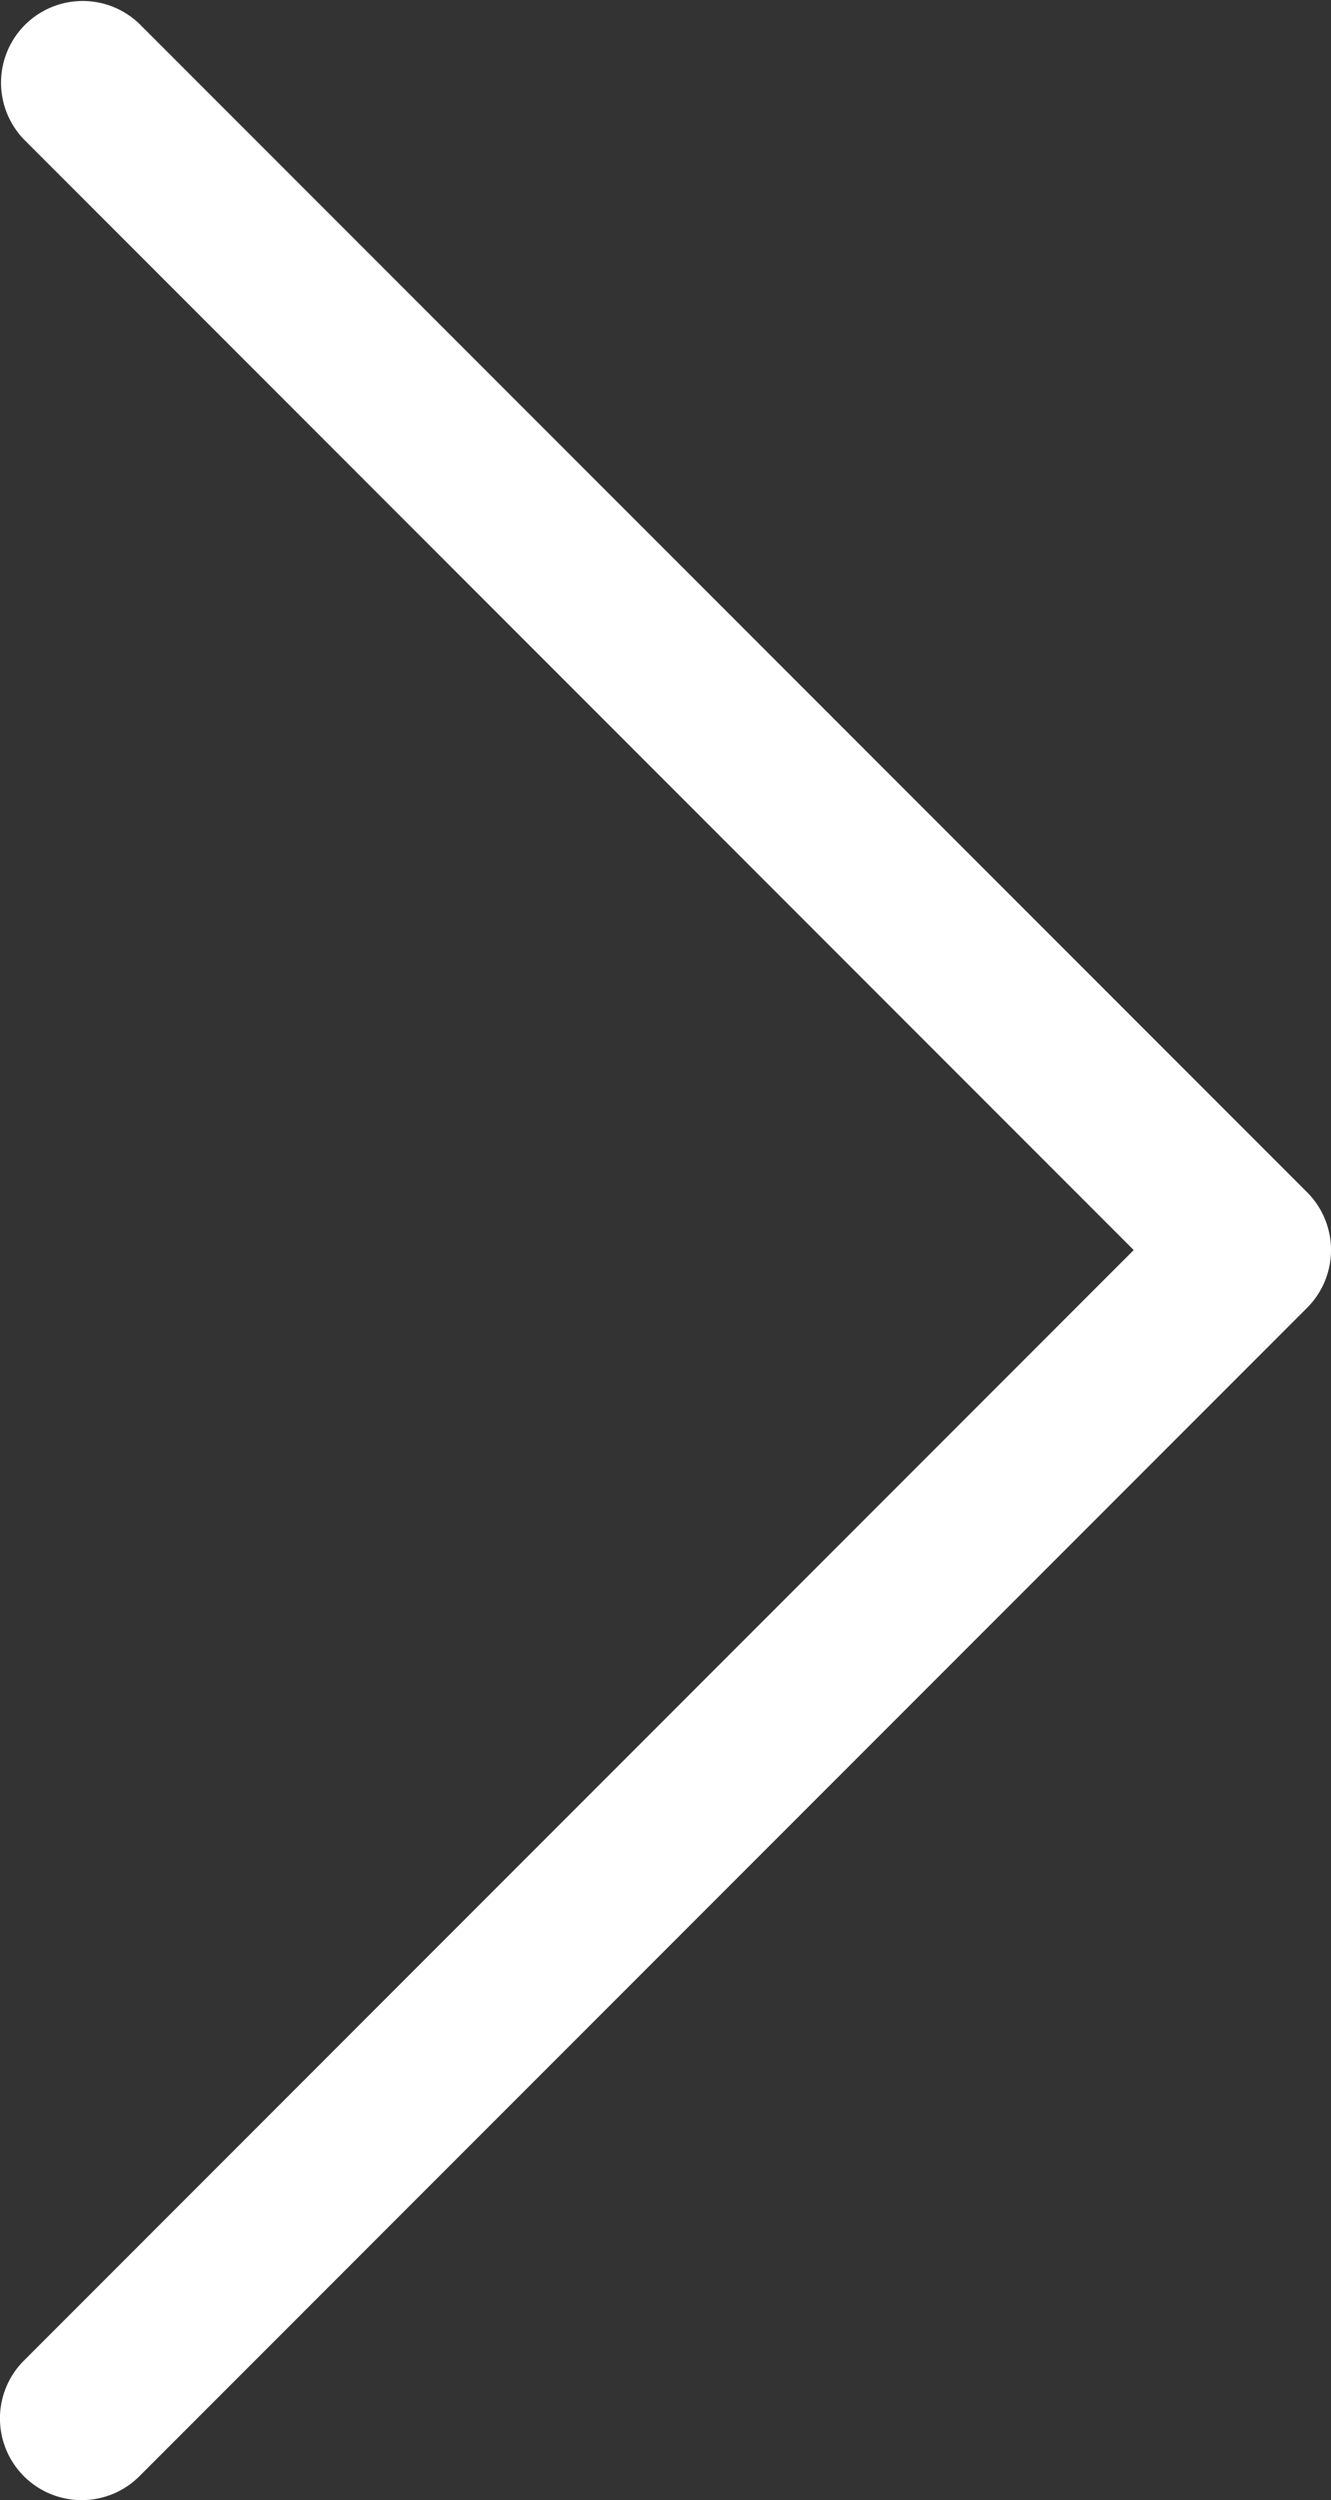 <svg xmlns="http://www.w3.org/2000/svg" width="24.449" height="45.898"><rect width="100%" height="100%" fill="#333333" stroke="none"/><path d="M1.5 45.898a1.5 1.5 0 0 1-1.061-2.561l20.386-20.388L.44 2.56A1.5 1.5 0 0 1 2.561.439L24.01 21.888a1.5 1.5 0 0 1 0 2.121L2.561 45.459a1.5 1.5 0 0 1-1.061.439z" fill="#fff"/></svg>